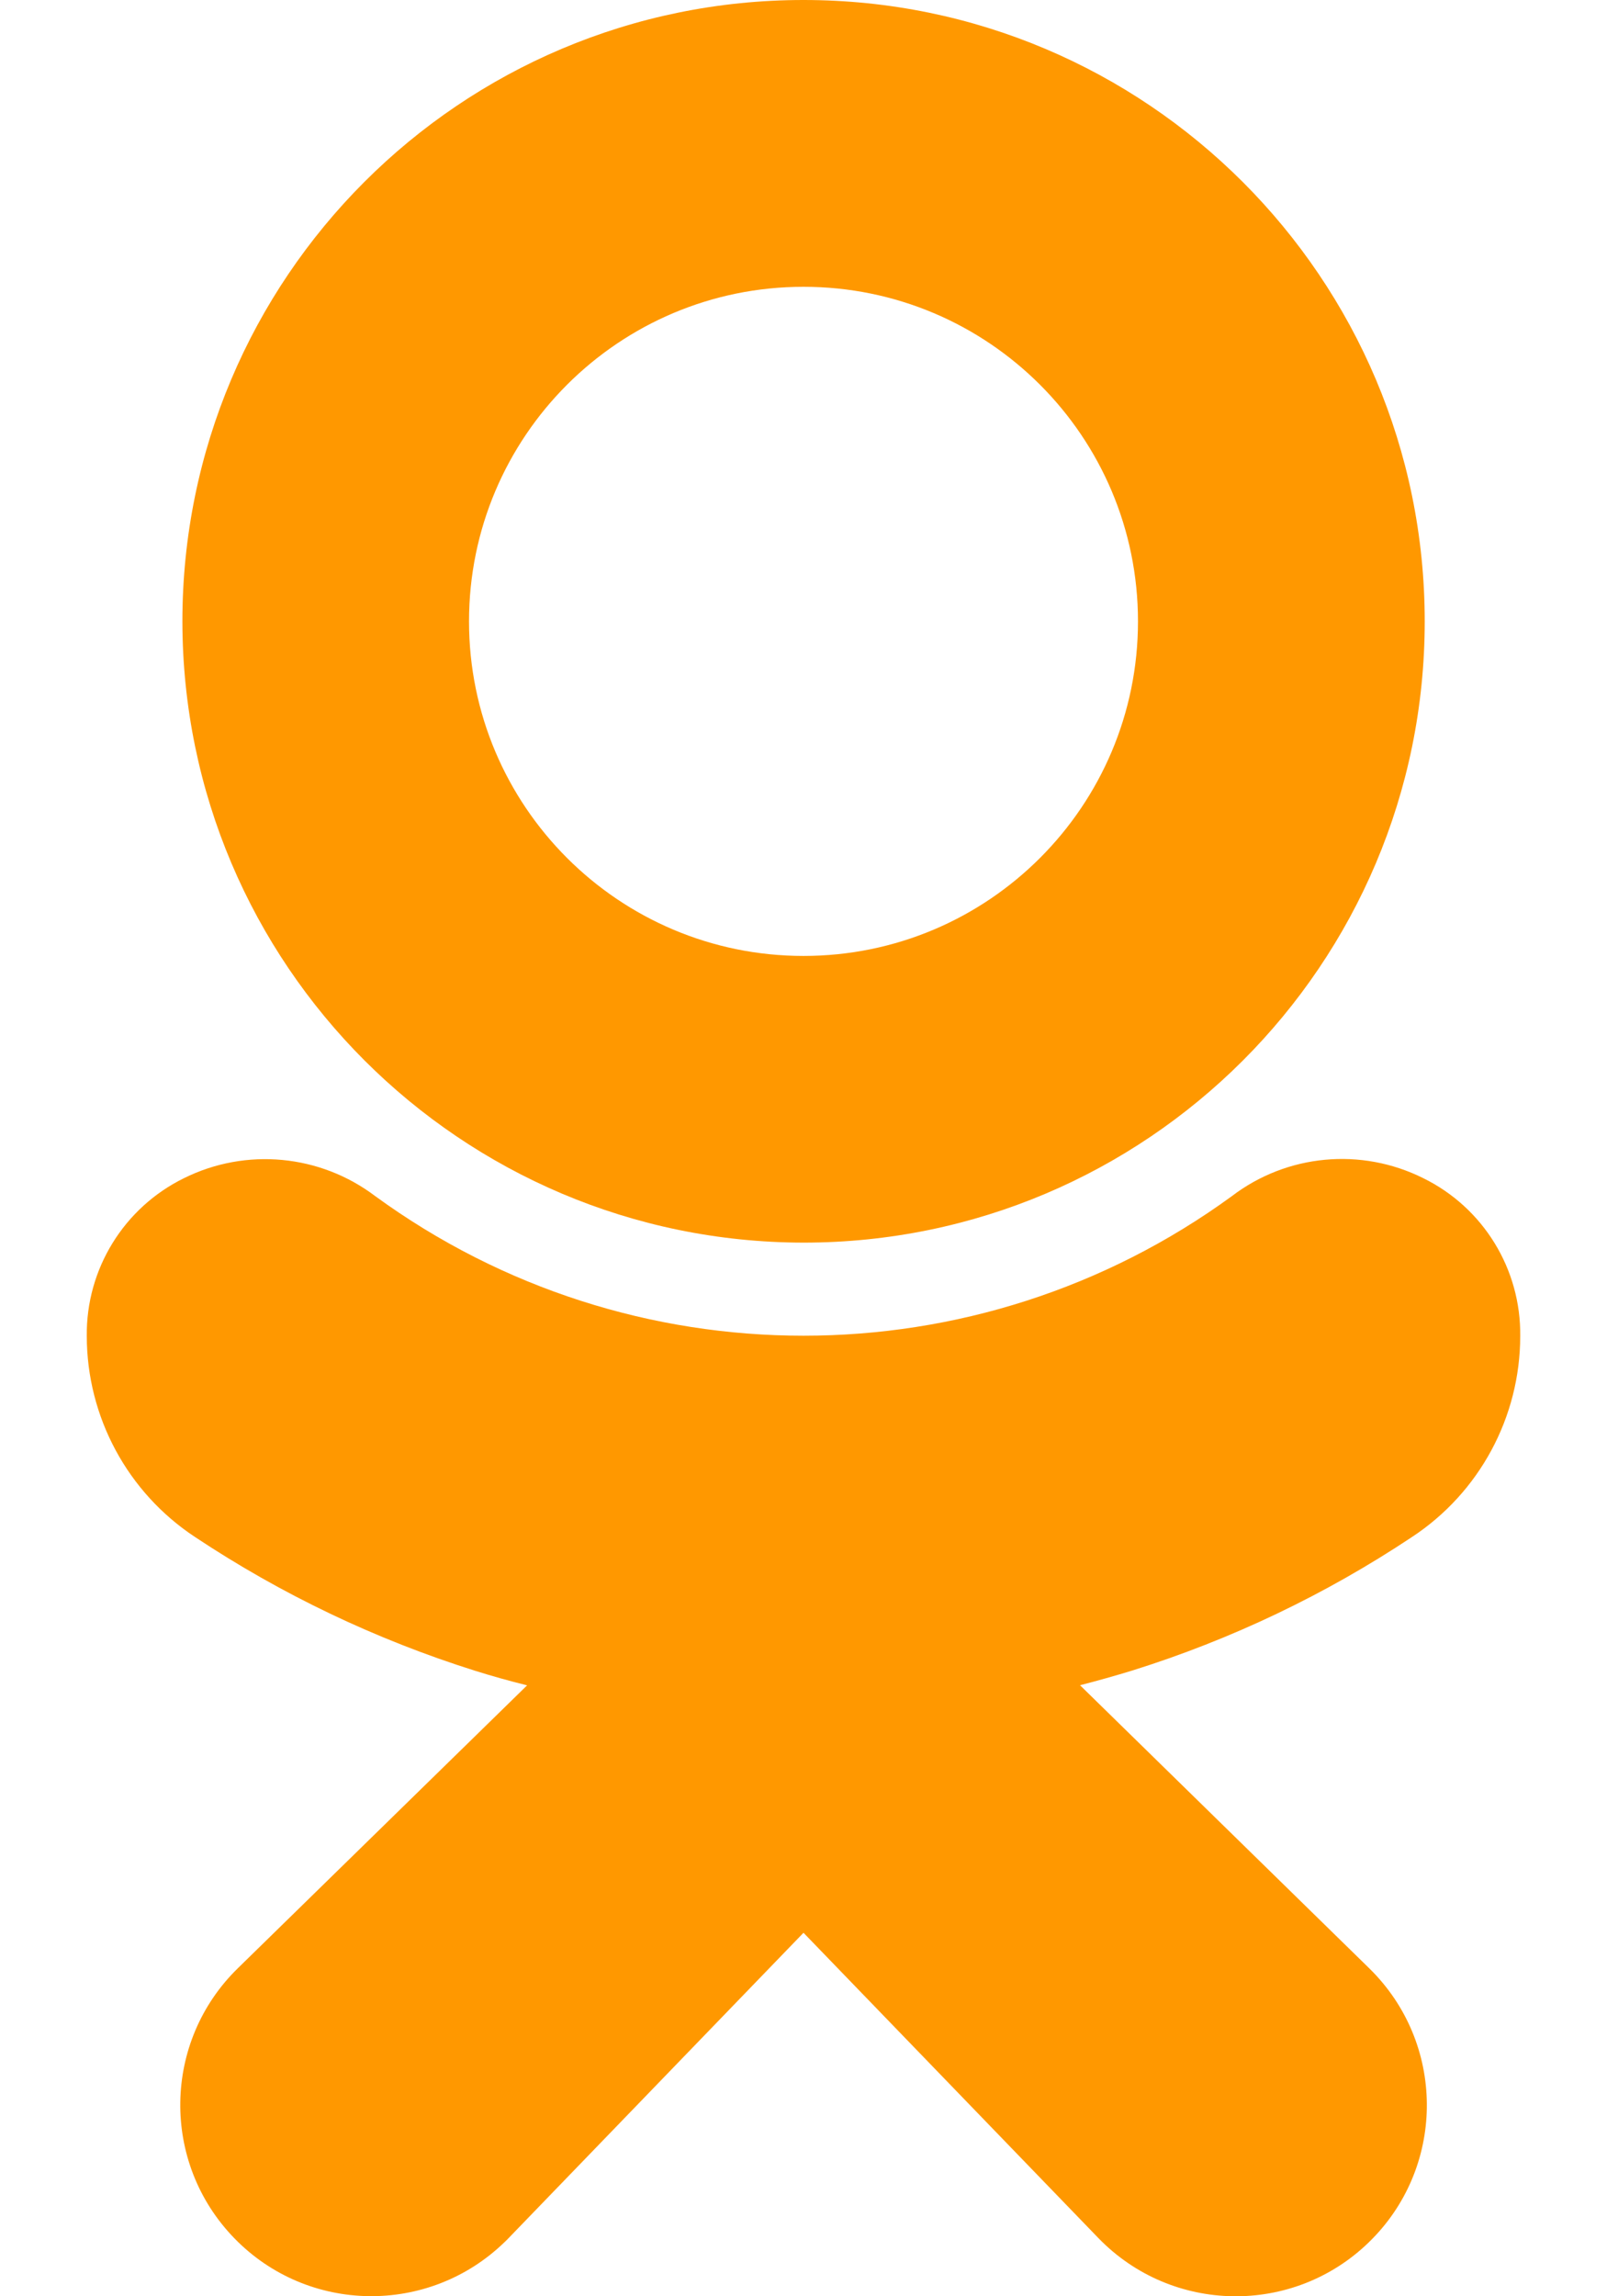 <svg width="14" height="20" viewBox="0 0 14 20" fill="none" xmlns="http://www.w3.org/2000/svg">
<path d="M7 10.823C9.989 10.823 12.412 8.4 12.412 5.412C12.412 2.423 9.989 0 7 0C4.011 0 1.589 2.423 1.589 5.412C1.592 8.399 4.013 10.819 7 10.823ZM7 2.498C8.61 2.498 9.914 3.802 9.914 5.412C9.914 7.021 8.61 8.326 7 8.326C5.391 8.326 4.086 7.021 4.086 5.412C4.086 3.802 5.391 2.498 7 2.498Z" fill="#FF9800"/>
<path d="M12.301 13.387C12.889 13 13.243 12.343 13.244 11.639C13.252 11.055 12.923 10.518 12.398 10.261C11.858 9.992 11.212 10.052 10.732 10.418C8.509 12.039 5.492 12.039 3.269 10.418C2.788 10.054 2.143 9.994 1.604 10.261C1.079 10.518 0.749 11.054 0.756 11.638C0.757 12.342 1.111 12.999 1.699 13.387C2.453 13.888 3.275 14.28 4.139 14.552C4.285 14.598 4.436 14.64 4.592 14.679L2.076 17.139C1.416 17.779 1.4 18.834 2.041 19.494C2.681 20.154 3.735 20.169 4.395 19.529C4.409 19.516 4.423 19.502 4.436 19.488L7 16.834L9.569 19.493C10.209 20.154 11.264 20.171 11.924 19.531C12.585 18.891 12.601 17.837 11.961 17.176C11.948 17.163 11.934 17.149 11.921 17.136L9.409 14.678C9.565 14.638 9.717 14.595 9.864 14.55C10.727 14.28 11.548 13.888 12.301 13.387Z" fill="#FF9800"/>
</svg>
